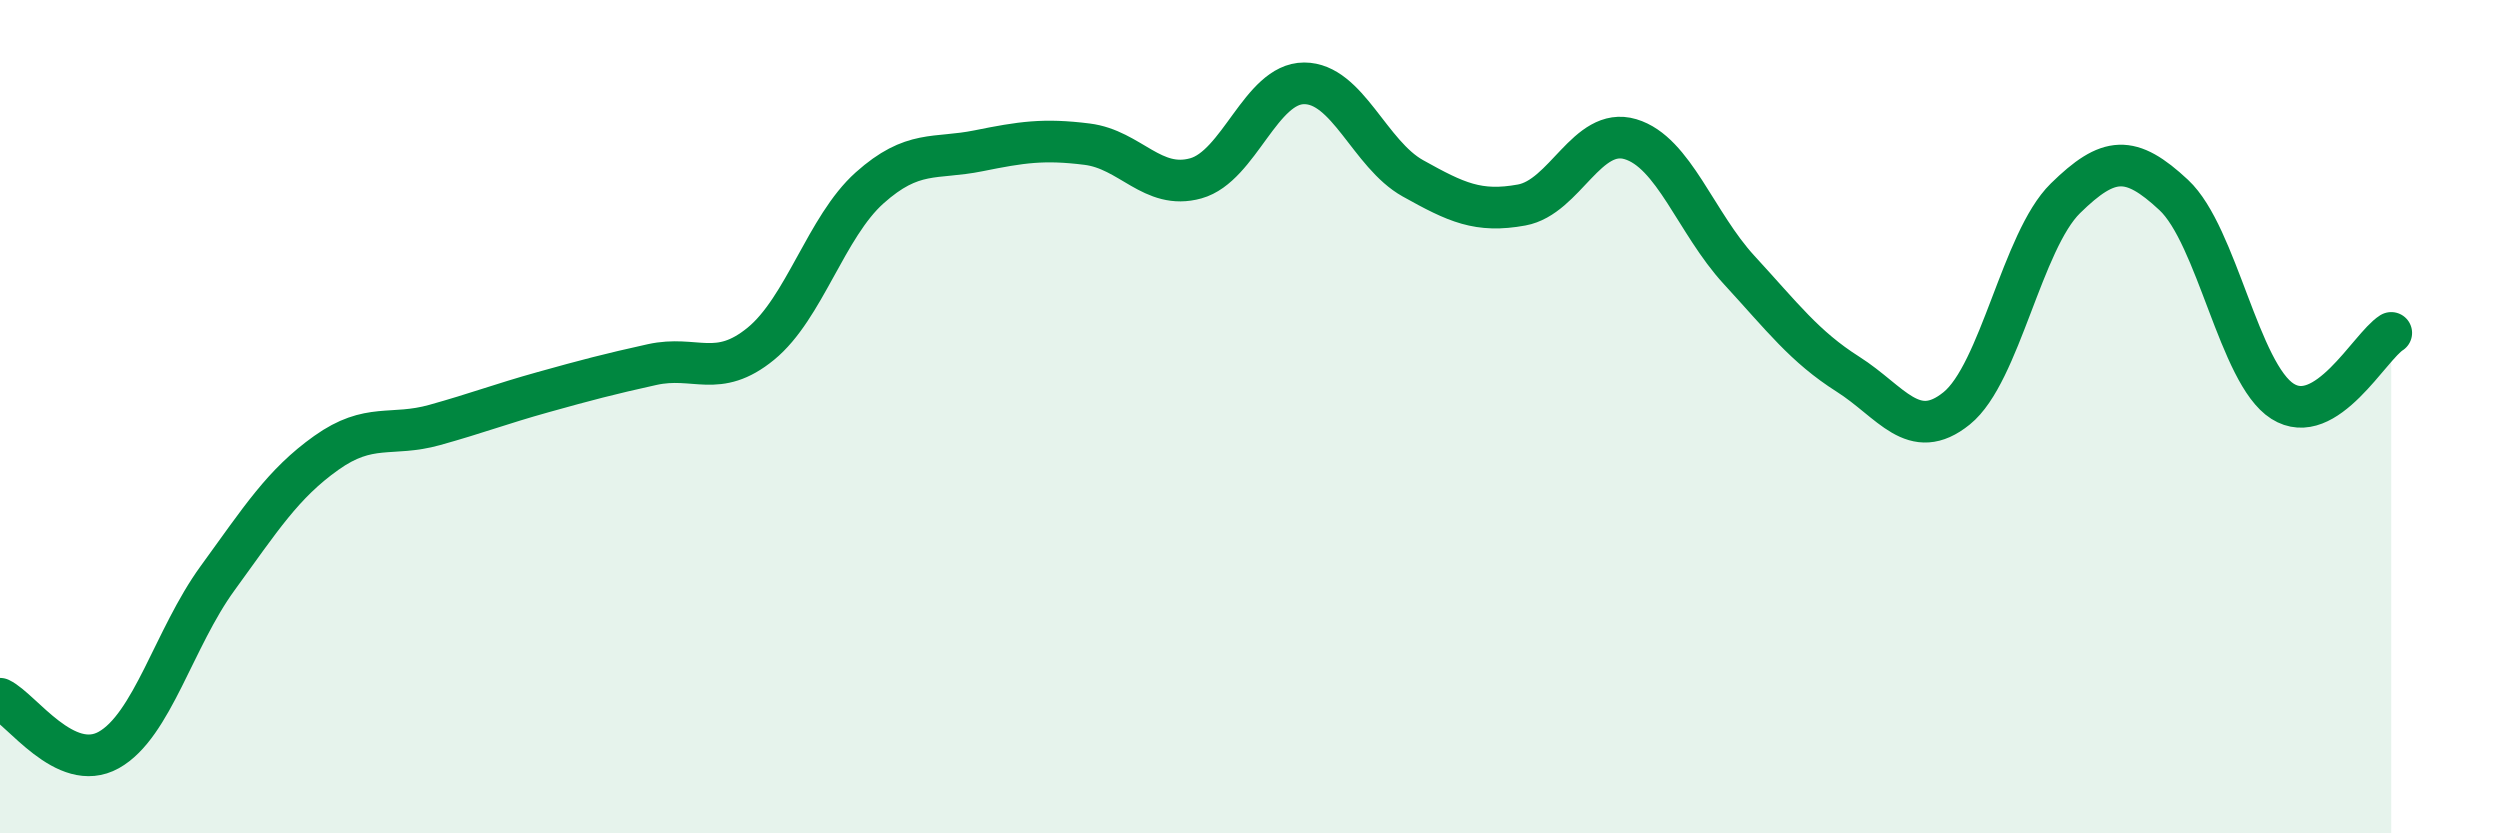 
    <svg width="60" height="20" viewBox="0 0 60 20" xmlns="http://www.w3.org/2000/svg">
      <path
        d="M 0,16.77 C 0.52,17.02 1.57,18.58 2.61,18 C 3.65,17.42 4.18,15.31 5.22,13.88 C 6.26,12.45 6.79,11.61 7.83,10.87 C 8.87,10.13 9.39,10.49 10.43,10.2 C 11.47,9.91 12,9.7 13.04,9.41 C 14.08,9.12 14.61,8.98 15.65,8.75 C 16.69,8.52 17.22,9.1 18.26,8.25 C 19.3,7.4 19.83,5.44 20.87,4.51 C 21.91,3.58 22.44,3.83 23.48,3.62 C 24.52,3.41 25.05,3.33 26.09,3.46 C 27.13,3.59 27.66,4.57 28.7,4.28 C 29.74,3.99 30.26,2 31.3,2 C 32.34,2 32.87,3.7 33.91,4.28 C 34.95,4.86 35.48,5.11 36.52,4.92 C 37.56,4.73 38.09,3.03 39.13,3.34 C 40.17,3.65 40.7,5.35 41.74,6.48 C 42.78,7.61 43.31,8.32 44.35,8.98 C 45.39,9.64 45.92,10.64 46.96,9.8 C 48,8.96 48.53,5.78 49.57,4.76 C 50.61,3.74 51.13,3.71 52.17,4.68 C 53.21,5.65 53.74,8.97 54.78,9.63 C 55.82,10.29 56.87,8.32 57.39,7.99L57.39 20L0 20Z"
        fill="#008740"
        opacity="0.1"
        stroke-linecap="round"
        stroke-linejoin="round"
      />
      <path
        d="M 0,16.77 C 0.52,17.02 1.57,18.58 2.61,18 C 3.65,17.42 4.18,15.31 5.22,13.88 C 6.26,12.45 6.79,11.61 7.83,10.87 C 8.87,10.13 9.39,10.49 10.43,10.2 C 11.47,9.91 12,9.7 13.04,9.41 C 14.08,9.12 14.61,8.98 15.65,8.75 C 16.69,8.52 17.22,9.1 18.26,8.25 C 19.3,7.4 19.83,5.44 20.87,4.51 C 21.91,3.58 22.44,3.83 23.48,3.62 C 24.52,3.41 25.05,3.33 26.09,3.46 C 27.13,3.59 27.66,4.57 28.7,4.28 C 29.74,3.99 30.26,2 31.3,2 C 32.34,2 32.87,3.7 33.91,4.28 C 34.95,4.86 35.48,5.11 36.52,4.92 C 37.56,4.73 38.09,3.03 39.13,3.34 C 40.17,3.65 40.7,5.35 41.74,6.48 C 42.78,7.61 43.31,8.32 44.35,8.98 C 45.39,9.64 45.92,10.64 46.96,9.8 C 48,8.96 48.53,5.78 49.57,4.76 C 50.61,3.74 51.13,3.71 52.17,4.68 C 53.21,5.65 53.74,8.97 54.78,9.63 C 55.82,10.29 56.87,8.32 57.39,7.99"
        stroke="#008740"
        stroke-width="1"
        fill="none"
        stroke-linecap="round"
        stroke-linejoin="round"
      />
    </svg>
  
